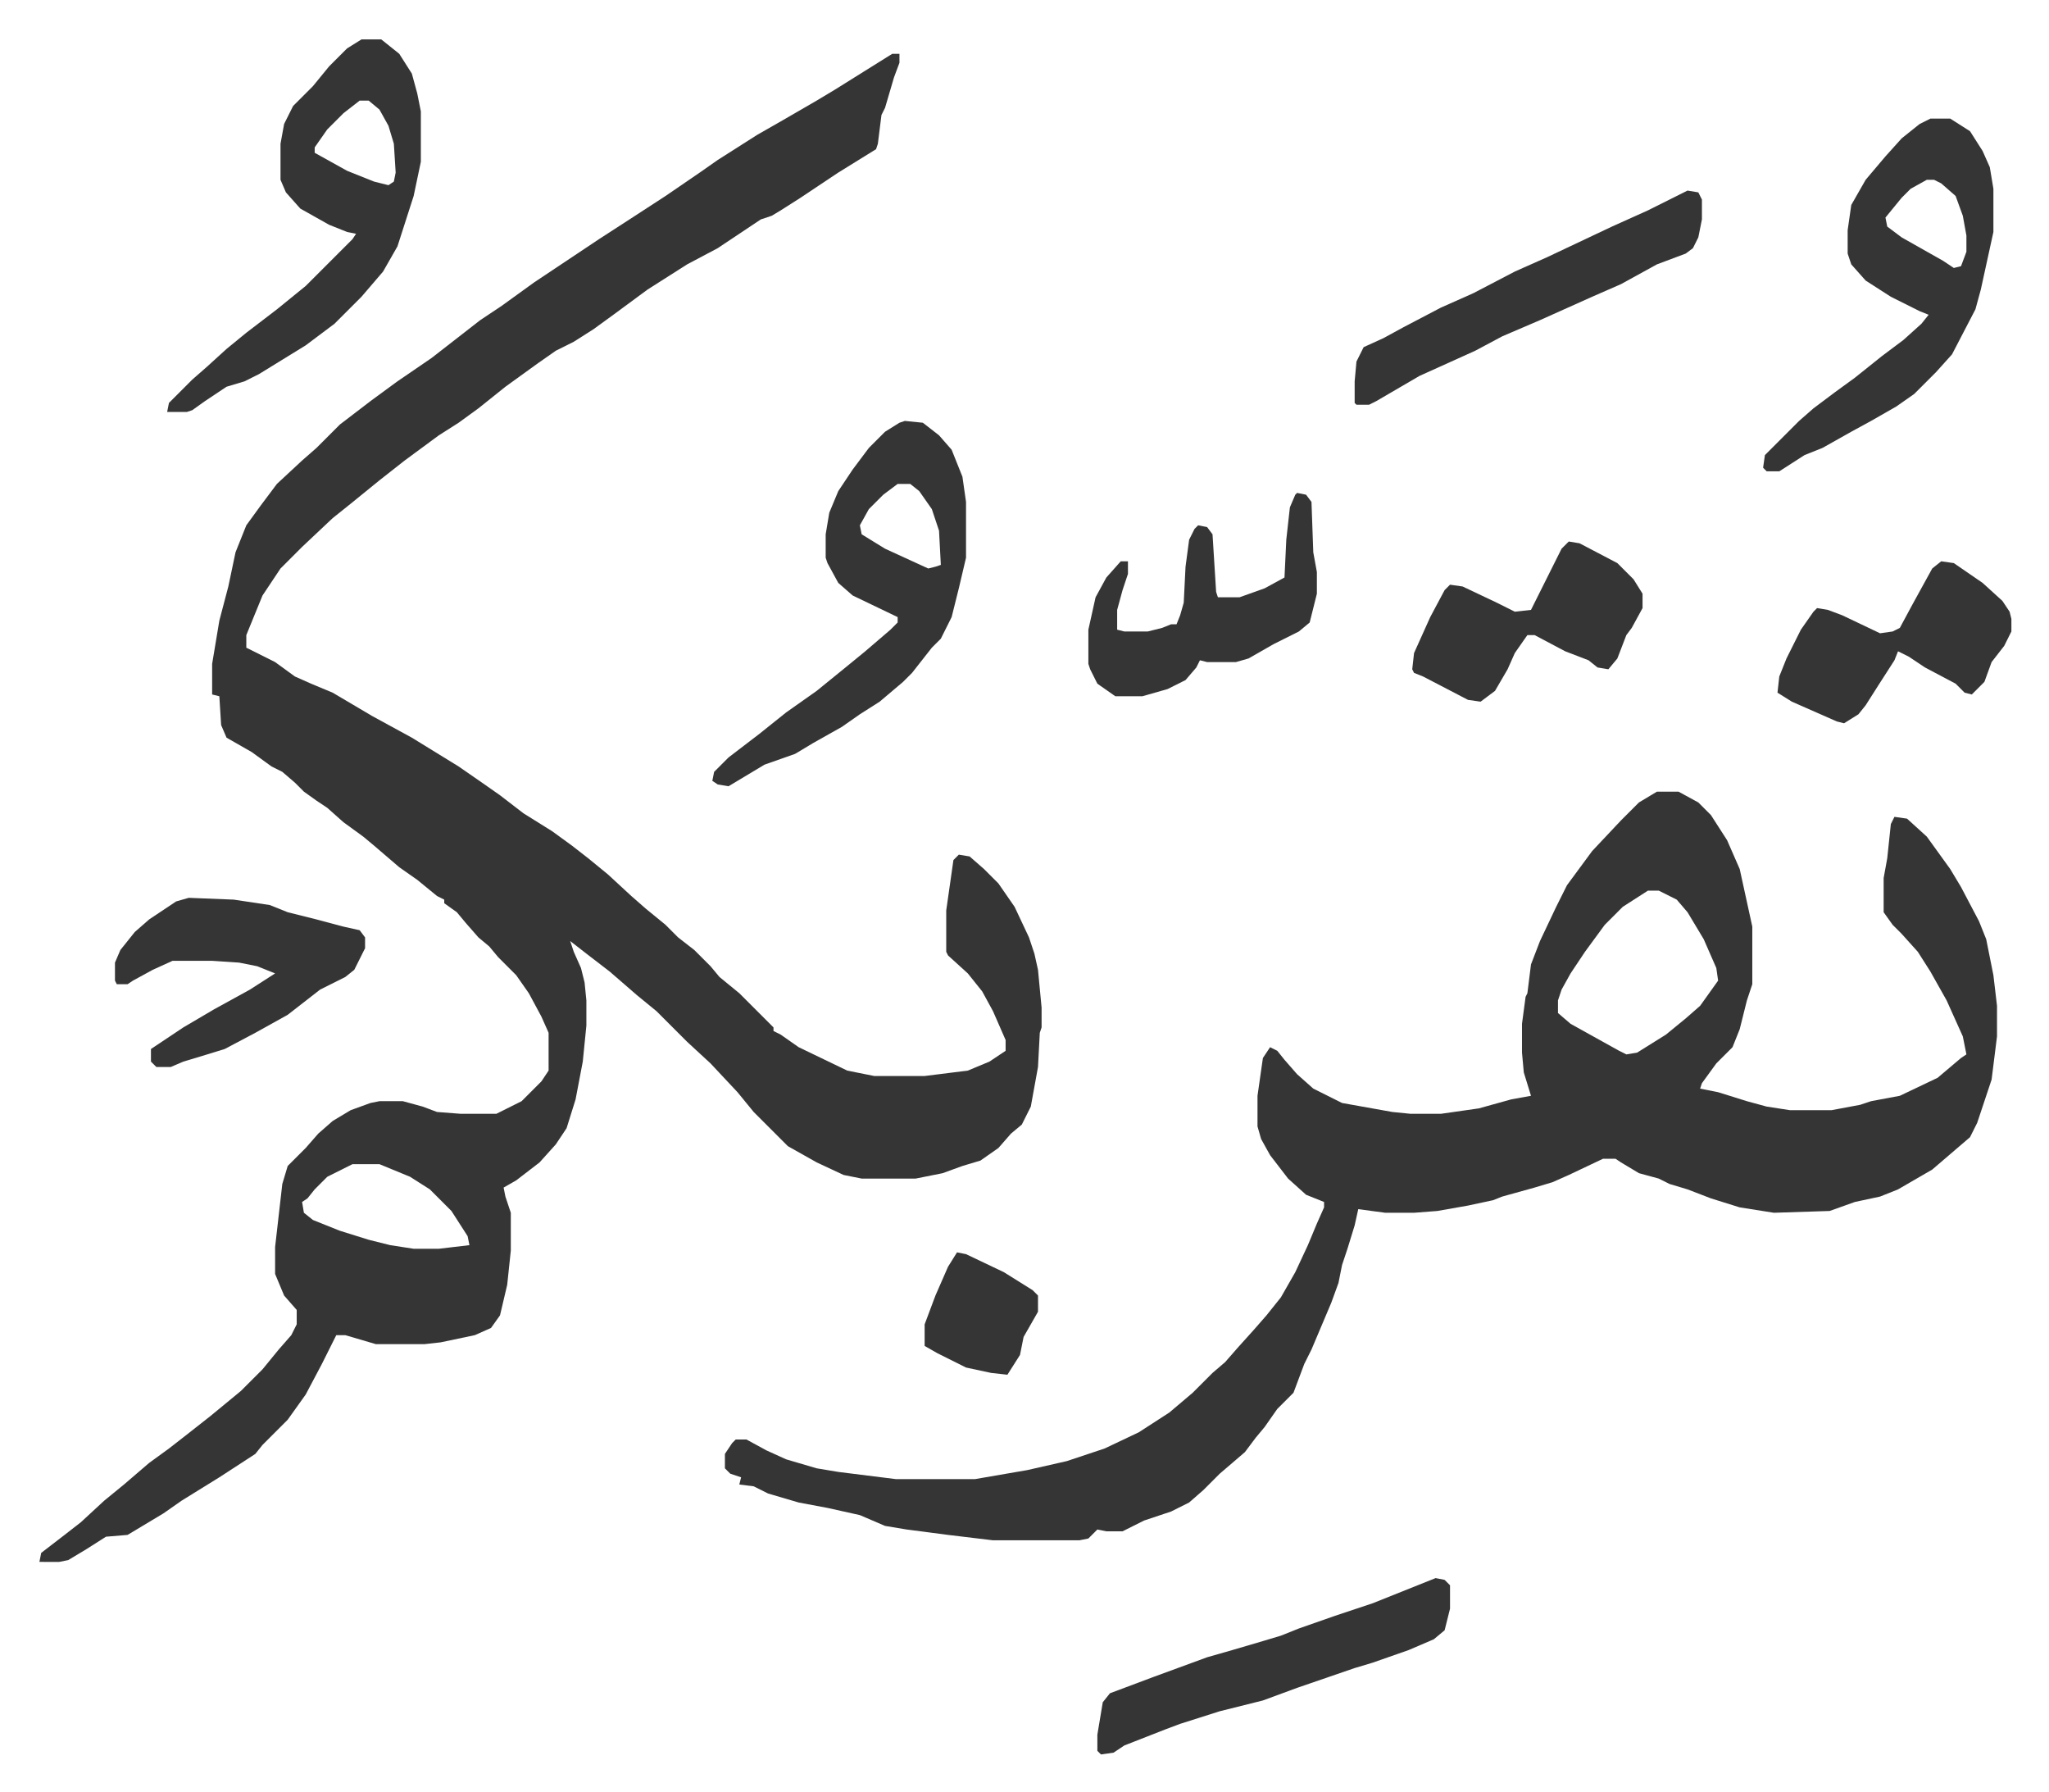 <svg xmlns="http://www.w3.org/2000/svg" role="img" viewBox="-21.90 299.10 1138.80 995.80"><path fill="#353535" id="rule_normal" d="M474 329h4v5l-3 8-5 17-2 4-2 16-1 3-21 13-21 14-11 7-5 3-6 2-9 6-15 10-17 9-22 14-19 14-11 8-11 7-10 5-10 7-18 13-15 12-11 8-11 7-19 14-14 11-16 13-10 8-17 16-12 12-10 15-9 22v7l16 8 11 8 9 4 12 5 22 13 22 12 26 16 13 9 10 7 13 10 16 10 11 8 9 7 11 9 13 12 8 7 11 9 7 7 9 7 9 9 5 6 11 9 19 19v2l4 2 10 7 27 13 15 3h28l24-3 12-5 9-6v-6l-7-16-6-11-8-10-11-10-1-2v-23l4-28 3-3 6 1 8 7 8 8 9 13 8 17 3 9 2 9 2 21v11l-1 3-1 19-4 22-5 10-6 5-7 8-10 7-10 3-11 4-15 3h-30l-10-2-15-7-16-9-19-19-9-11-15-16-13-12-17-17-11-9-15-13-13-10-9-7 2 6 4 9 2 8 1 10v14l-2 20-4 21-5 16-6 9-9 10-13 10-7 4 1 5 3 9v21l-2 19-4 17-5 7-9 4-19 4-9 1h-27l-17-5h-5l-8 16-9 17-10 14-14 14-4 5-20 13-21 13-10 7-20 12-12 1-11 7-10 6-5 1H0l1-5 13-10 9-7 13-12 11-9 14-12 11-8 9-7 14-11 17-14 12-12 9-11 7-8 3-6v-8l-7-8-5-12v-15l4-35 3-10 10-10 7-8 8-7 10-6 11-4 5-1h13l11 3 8 3 13 1h20l14-7 11-11 4-6v-21l-4-9-7-13-7-10-10-10-5-6-6-5-7-8-5-6-7-5v-2l-4-2-11-9-10-7-14-12-6-5-11-8-9-8-6-4-7-5-5-5-7-6-6-3-11-8-14-8-3-7-1-16-4-1v-17l4-24 5-19 4-19 6-15 8-11 9-12 14-13 8-7 13-13 17-13 15-11 19-13 18-14 9-7 12-8 18-13 36-24 17-11 20-13 19-13 10-7 11-7 11-7 14-8 19-11 10-6 16-10zM174 946l-14 7-7 7-4 5-3 2 1 6 5 4 15 6 16 5 12 3 13 2h14l17-2-1-5-9-14-12-12-11-7-17-7zm725-207h12l11 6 7 7 9 14 7 16 7 32v32l-3 9-4 16-4 10-9 9-8 11-1 3 10 2 16 5 11 3 13 2h23l16-3 6-2 16-3 21-10 13-11 3-2-2-10-9-20-9-16-7-11-9-10-5-5-5-7v-19l2-11 2-19 2-4 7 1 11 10 13 18 6 10 10 19 4 10 4 20 2 17v17l-3 24-8 24-4 8-14 12-7 6-19 11-10 4-14 3-14 5-31 1-19-3-16-5-13-5-10-3-6-3-11-3-10-6-3-2h-7l-19 9-9 4-10 3-18 5-5 2-14 3-17 3-13 1h-16l-15-2-2 9-4 13-3 9-2 10-4 11-11 26-4 8-6 16-9 9-7 10-5 6-6 8-14 12-9 9-8 7-10 5-15 5-12 6h-9l-5-1-5 5-5 1h-48l-25-3-23-3-12-2-14-6-18-4-16-3-17-5-8-4-8-1 1-4-6-2-3-3v-8l4-6 2-2h6l11 6 11 5 17 5 12 2 24 3 8 1h44l29-5 22-5 21-7 19-9 17-11 13-11 11-11 7-6 7-8 9-10 7-8 8-10 8-14 7-15 5-12 4-9v-3l-10-4-10-9-10-13-5-9-2-7v-17l3-21 4-6 4 2 4 5 7 8 9 8 16 8 28 5 10 1h17l21-3 18-5 11-2-4-13-1-11v-16l2-15 1-2 2-16 5-13 9-19 6-12 14-19 16-17 10-10zm-5 55l-14 9-10 10-11 15-8 12-5 9-2 6v7l7 6 27 15 4 2 6-1 16-10 11-9 8-7 10-14-1-7-7-16-9-15-6-7-10-5z"/><path fill="#353535" id="rule_normal" d="M481 533l10 1 9 7 7 8 6 15 2 14v31l-4 17-4 16-6 12-5 5-11 14-5 5-13 11-11 7-10 7-16 9-10 6-17 6-20 12-6-1-3-2 1-5 8-8 17-13 15-12 17-12 16-13 11-9 14-12 4-4v-3l-25-12-8-7-6-11-1-3v-13l2-12 5-12 8-12 9-12 9-9 8-5zm-4 35l-8 6-8 8-5 9 1 5 13 8 24 11 4-1 3-1-1-19-4-12-7-10-5-4zM179 321h11l10 8 7 11 3 11 2 10v28l-4 19-9 28-8 14-12 14-15 15-16 12-26 16-8 4-10 3-12 8-7 5-3 1H71l1-5 13-13 8-7 11-10 11-9 17-13 16-13 21-21 5-5 2-3-5-1-10-4-16-9-8-9-3-7v-20l2-11 5-10 11-11 9-11 10-10zm-1 34l-9 7-9 9-7 10v3l18 10 15 6 8 2 3-2 1-5-1-16-3-10-5-9-6-5zm873 10h11l11 7 7 11 4 9 2 12v24l-7 32-3 11-13 25-9 10-12 12-10 7-14 8-11 6-16 9-10 4-14 9h-7l-2-2 1-7 19-19 8-7 12-9 11-8 15-12 12-9 10-9 4-5-5-2-16-8-14-9-8-9-2-6v-13l2-14 8-14 11-13 9-10 10-8zm-2 34l-9 5-5 5-9 11 1 5 8 6 23 13 6 4 4-1 3-8v-9l-2-11-4-11-8-7-4-2zM83 798l25 1 20 3 10 4 16 4 15 4 9 2 3 4v6l-6 12-5 4-14 7-18 14-18 10-17 9-13 4-10 3-7 3h-8l-3-3v-7l18-12 17-10 20-11 14-9-10-4-10-2-15-1H74l-11 5-11 6-3 2h-6l-1-2v-10l3-7 8-10 8-7 15-10zm693 378l5 1 3 3v13l-3 12-6 5-14 6-20 7-10 3-32 11-19 7-24 6-22 7-8 3-23 9-6 4-7 1-2-2v-9l3-18 4-5 24-9 30-11 14-4 17-5 10-3 10-4 20-7 21-7 30-12zm140-771l6 1 2 4v11l-2 10-3 6-4 3-16 6-20 11-16 7-29 13-21 9-15 8-31 14-24 14-4 2h-7l-1-1v-12l1-11 4-8 11-5 11-6 21-11 18-8 23-12 18-8 36-17 20-9zM699 573l5 1 3 4 1 28 2 11v12l-4 16-6 5-14 7-14 8-7 2h-16l-4-1-2 4-6 7-10 5-14 4h-15l-10-7-4-8-1-3v-19l4-18 6-11 8-9h4v7l-3 9-3 11v11l4 1h13l8-2 5-2h3l2-5 2-7 1-20 2-15 3-6 2-2 5 1 3 4 2 32 1 3h12l14-5 11-6 1-21 2-18 3-7zm358 38l7 1 16 11 11 10 4 6 1 4v7l-4 8-7 9-4 11-7 7-4-1-5-5-17-9-9-6-6-3-2 5-9 14-7 11-4 5-8 5-4-1-25-11-8-5 1-9 4-10 8-16 7-10 2-2 6 1 8 3 21 10 7-1 4-2 7-13 11-20zm-207-11l6 1 21 11 9 9 5 8v8l-6 11-3 4-5 13-5 6-6-1-5-4-13-5-17-9h-4l-7 10-4 9-7 12-8 6-7-1-25-13-5-2-1-2 1-9 9-20 8-15 3-3 7 1 19 9 10 5 9-1 17-34zM510 995l5 1 21 10 16 10 3 3v9l-8 14-2 10-7 11-9-1-14-3-16-8-7-4v-12l6-16 7-16z"/></svg>
